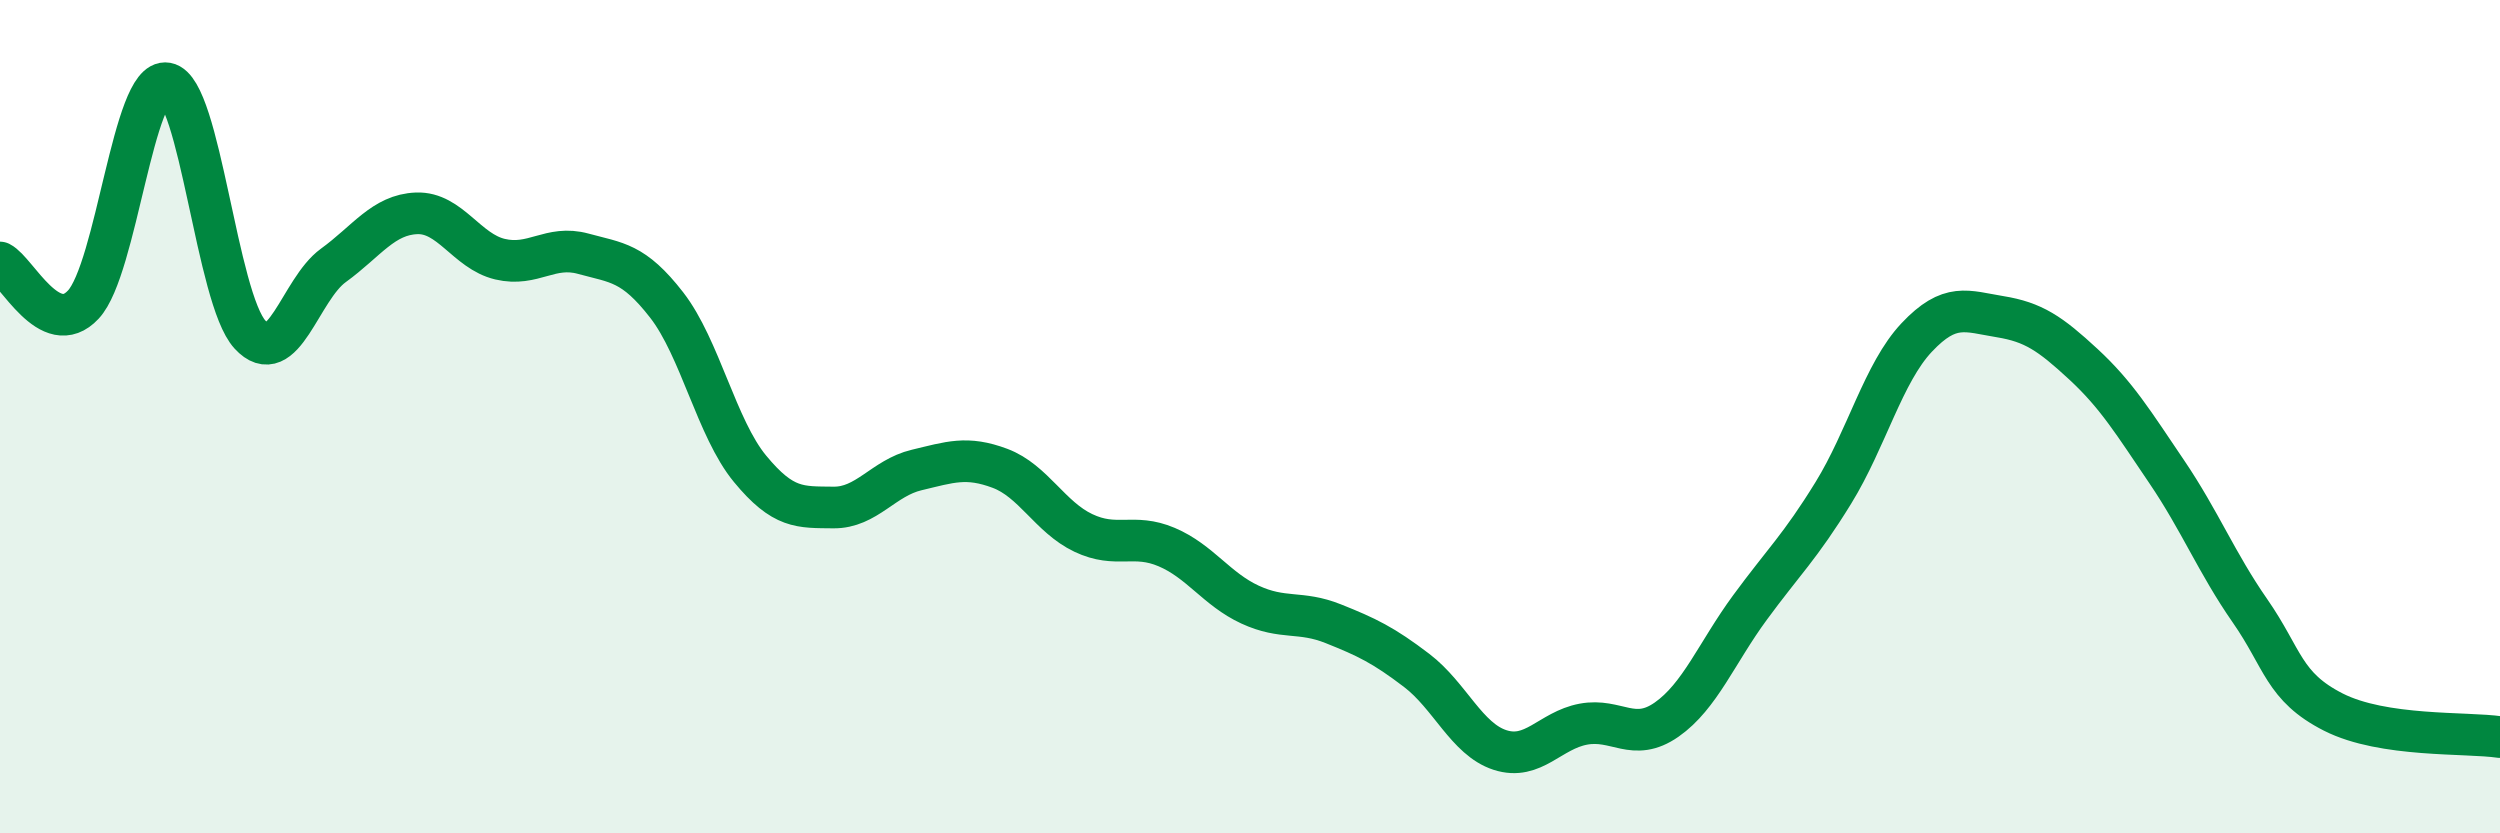 
    <svg width="60" height="20" viewBox="0 0 60 20" xmlns="http://www.w3.org/2000/svg">
      <path
        d="M 0,6.3 C 0.4,6.5 1.2,8.17 2,7.31 C 2.8,6.45 3.2,1.86 4,2 C 4.8,2.14 5.2,7.16 6,8.03 C 6.8,8.9 7.2,6.95 8,6.37 C 8.8,5.79 9.2,5.15 10,5.12 C 10.8,5.09 11.2,6.03 12,6.22 C 12.8,6.41 13.2,5.87 14,6.09 C 14.8,6.31 15.2,6.29 16,7.32 C 16.8,8.35 17.2,10.28 18,11.25 C 18.8,12.22 19.2,12.17 20,12.18 C 20.8,12.19 21.2,11.47 22,11.28 C 22.8,11.09 23.2,10.94 24,11.24 C 24.8,11.54 25.2,12.41 26,12.79 C 26.8,13.17 27.2,12.79 28,13.13 C 28.8,13.47 29.2,14.14 30,14.51 C 30.8,14.88 31.2,14.65 32,14.97 C 32.8,15.29 33.2,15.48 34,16.09 C 34.8,16.7 35.2,17.74 36,18 C 36.8,18.26 37.2,17.53 38,17.38 C 38.8,17.23 39.2,17.83 40,17.27 C 40.8,16.71 41.2,15.67 42,14.58 C 42.8,13.49 43.2,13.13 44,11.83 C 44.8,10.53 45.2,8.95 46,8.1 C 46.8,7.25 47.2,7.47 48,7.6 C 48.8,7.73 49.2,8 50,8.74 C 50.8,9.48 51.2,10.14 52,11.32 C 52.8,12.5 53.2,13.51 54,14.66 C 54.8,15.81 54.8,16.48 56,17.09 C 57.2,17.7 59.2,17.57 60,17.69L60 20L0 20Z"
        fill="#008740"
        opacity="0.1"
        stroke-linecap="round"
        stroke-linejoin="round"
      />
      <path
        d="M 0,6.3 C 0.4,6.5 1.2,8.17 2,7.31 C 2.8,6.45 3.2,1.86 4,2 C 4.8,2.14 5.2,7.16 6,8.03 C 6.8,8.9 7.2,6.95 8,6.37 C 8.8,5.79 9.2,5.15 10,5.12 C 10.8,5.09 11.2,6.03 12,6.22 C 12.8,6.41 13.2,5.87 14,6.09 C 14.8,6.31 15.2,6.29 16,7.32 C 16.8,8.35 17.2,10.28 18,11.25 C 18.8,12.22 19.2,12.17 20,12.18 C 20.8,12.19 21.2,11.47 22,11.28 C 22.8,11.09 23.2,10.94 24,11.24 C 24.8,11.54 25.2,12.41 26,12.79 C 26.8,13.17 27.2,12.79 28,13.13 C 28.8,13.47 29.2,14.14 30,14.51 C 30.8,14.88 31.2,14.65 32,14.97 C 32.8,15.29 33.2,15.48 34,16.09 C 34.8,16.7 35.2,17.74 36,18 C 36.8,18.26 37.2,17.53 38,17.38 C 38.8,17.23 39.2,17.83 40,17.27 C 40.8,16.71 41.2,15.67 42,14.58 C 42.8,13.49 43.2,13.13 44,11.83 C 44.8,10.53 45.2,8.95 46,8.1 C 46.8,7.25 47.2,7.47 48,7.6 C 48.8,7.73 49.2,8 50,8.74 C 50.8,9.48 51.2,10.14 52,11.32 C 52.8,12.5 53.2,13.51 54,14.66 C 54.8,15.81 54.8,16.48 56,17.09 C 57.2,17.7 59.2,17.57 60,17.69"
        stroke="#008740"
        stroke-width="1"
        fill="none"
        stroke-linecap="round"
        stroke-linejoin="round"
      />
    </svg>
  